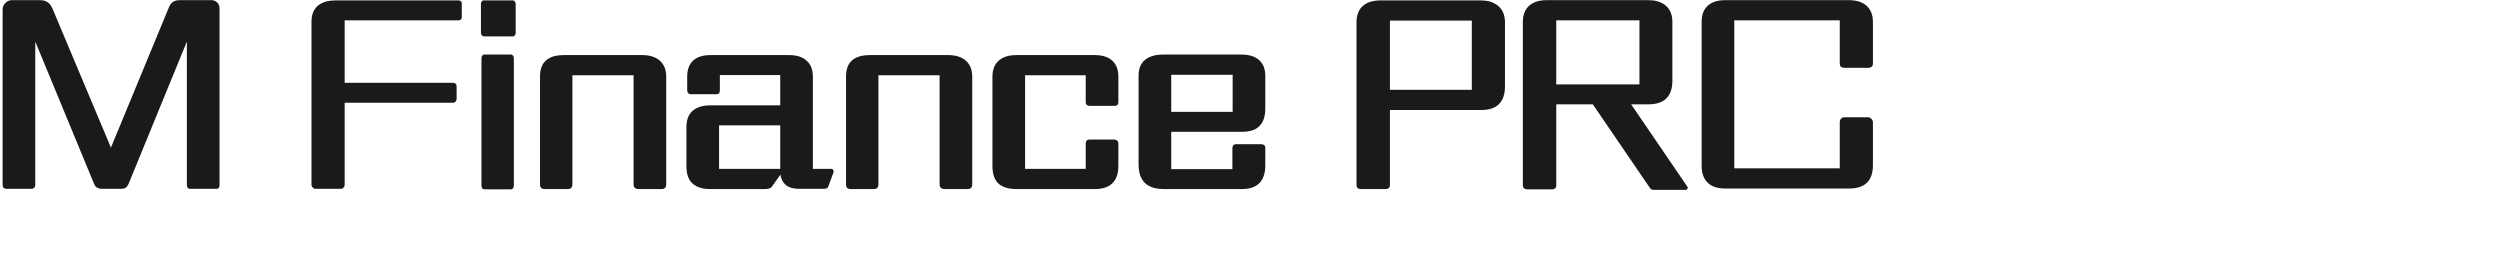 <svg 
 xmlns="http://www.w3.org/2000/svg"
 xmlns:xlink="http://www.w3.org/1999/xlink"
 width="183.797mm" height="18.697mm">
<path fill-rule="evenodd"  fill="rgb(26, 26, 26)"
 d="M512.501,32.587 L518.982,32.587 C519.846,32.587 520.422,33.307 520.422,34.027 L520.422,45.908 C520.422,47.781 519.990,49.221 519.198,50.301 C518.117,51.669 516.317,52.389 513.869,52.389 L479.450,52.389 C477.650,52.389 475.706,52.029 474.410,50.661 C473.402,49.653 472.826,48.141 472.826,45.908 L472.826,6.017 C472.826,4.145 473.402,2.633 474.482,1.625 C475.562,0.617 477.218,0.041 479.378,0.041 L513.797,0.041 C515.885,0.041 517.685,0.617 518.838,1.769 C519.846,2.777 520.422,4.217 520.422,6.089 L520.422,17.610 C520.422,18.402 519.990,18.834 519.198,18.834 L512.501,18.834 C511.709,18.834 511.205,18.546 511.205,17.538 L511.205,5.657 L481.898,5.657 L481.898,46.773 L511.205,46.773 L511.205,34.027 C511.205,33.235 511.637,32.587 512.501,32.587 ZM459.653,52.749 C459.149,52.749 458.789,52.677 458.573,52.389 L442.588,28.987 L432.435,28.987 L432.435,51.525 C432.435,52.245 432.003,52.605 431.283,52.605 L424.370,52.605 C423.722,52.605 423.146,52.245 423.146,51.525 L423.146,6.089 C423.146,4.361 423.650,2.993 424.442,2.057 C425.594,0.689 427.466,0.041 429.771,0.041 L457.997,0.041 C459.869,0.041 461.309,0.473 462.389,1.193 C463.974,2.273 464.694,3.929 464.694,6.089 L464.694,22.506 C464.694,24.667 464.118,26.251 463.038,27.331 C461.885,28.483 460.229,28.987 457.997,28.987 L453.245,28.987 L468.870,51.885 C469.158,52.245 468.798,52.749 468.438,52.749 L459.653,52.749 ZM455.549,23.443 L455.549,5.657 L432.435,5.657 L432.435,23.443 L455.549,23.443 ZM411.486,30.571 L386.212,30.571 L386.212,51.453 C386.212,52.173 385.708,52.533 384.988,52.533 L378.075,52.533 C377.427,52.533 376.923,52.173 376.923,51.453 L376.923,6.161 C376.923,4.433 377.427,3.065 378.219,2.129 C379.371,0.761 381.243,0.113 383.547,0.113 L411.486,0.113 C413.358,0.113 414.726,0.545 415.806,1.265 C417.390,2.345 418.182,4.001 418.182,6.161 L418.182,24.019 C418.182,26.179 417.606,27.835 416.526,28.915 C415.374,30.067 413.718,30.571 411.486,30.571 ZM408.966,5.729 L386.212,5.729 L386.212,24.955 L408.966,24.955 L408.966,5.729 ZM345.102,52.533 L323.572,52.533 C320.980,52.533 319.252,51.957 318.100,50.805 C316.948,49.653 316.371,47.925 316.371,45.692 L316.371,21.066 C316.371,19.122 316.948,17.754 317.956,16.818 C319.180,15.666 321.052,15.162 323.140,15.162 L344.958,15.162 C347.190,15.162 348.846,15.738 349.926,16.746 C351.078,17.826 351.582,19.266 351.582,21.138 L351.582,30.139 C351.582,32.083 351.150,33.667 350.214,34.748 C349.134,36.044 347.478,36.620 345.102,36.620 L325.444,36.620 L325.444,46.989 L342.438,46.989 L342.438,41.084 C342.438,40.580 342.798,40.076 343.374,40.076 L350.502,40.076 C351.150,40.076 351.582,40.436 351.582,41.084 L351.582,45.980 C351.582,47.853 351.150,49.509 350.142,50.661 C349.134,51.813 347.550,52.533 345.102,52.533 ZM342.510,31.075 L342.510,20.778 L325.444,20.778 L325.444,31.075 L342.510,31.075 ZM304.206,52.533 L282.389,52.533 C280.300,52.533 278.788,52.029 277.708,51.237 C276.340,50.157 275.764,48.357 275.764,46.124 L275.764,21.282 C275.764,19.266 276.412,17.754 277.708,16.674 C278.788,15.810 280.300,15.306 282.389,15.306 L304.206,15.306 C306.295,15.306 308.023,15.810 309.175,16.962 C310.183,17.970 310.759,19.338 310.759,21.282 L310.759,28.339 C310.759,29.131 310.327,29.419 309.751,29.419 L302.766,29.419 C302.118,29.419 301.686,29.059 301.686,28.411 L301.686,20.922 L284.837,20.922 L284.837,46.917 L301.686,46.917 L301.686,39.860 C301.686,39.212 302.046,38.780 302.694,38.780 L309.679,38.780 C310.255,38.780 310.759,39.212 310.759,39.860 L310.759,46.124 C310.759,47.781 310.399,49.365 309.463,50.517 C308.455,51.741 306.871,52.533 304.206,52.533 ZM268.855,52.533 L262.519,52.533 C261.655,52.533 261.079,52.173 261.079,51.165 L261.079,20.922 L244.085,20.922 L244.085,51.165 C244.085,52.101 243.653,52.533 242.789,52.533 L236.453,52.533 C235.517,52.533 235.085,52.173 235.085,51.165 L235.085,21.210 C235.085,18.834 235.877,17.250 237.389,16.314 C238.541,15.594 239.981,15.306 241.709,15.306 L263.527,15.306 C265.615,15.306 267.415,15.882 268.567,17.034 C269.576,18.042 270.152,19.410 270.152,21.282 L270.152,51.165 C270.152,52.101 269.719,52.533 268.855,52.533 ZM230.193,51.741 C230.049,52.245 229.689,52.461 228.969,52.461 L221.840,52.461 C220.616,52.461 219.248,52.173 218.312,51.381 C217.592,50.733 217.016,49.797 216.872,48.501 L214.423,51.957 C214.135,52.317 213.487,52.533 212.479,52.533 L197.358,52.533 C195.054,52.533 193.326,51.957 192.174,50.733 C191.165,49.653 190.733,48.141 190.733,46.052 L190.733,35.252 C190.733,33.307 191.309,31.795 192.462,30.787 C193.614,29.779 195.270,29.275 197.358,29.275 L216.800,29.275 L216.800,20.850 L200.022,20.850 L200.022,25.099 C200.022,25.891 199.662,26.179 199.086,26.179 L191.958,26.179 C191.309,26.179 190.949,25.675 190.949,25.099 L190.949,21.282 C190.949,19.266 191.525,17.898 192.534,16.890 C193.686,15.810 195.342,15.306 197.430,15.306 L219.248,15.306 C221.336,15.306 222.920,15.810 224.000,16.746 C225.224,17.754 225.872,19.266 225.872,21.210 L225.872,46.917 L230.985,46.917 C231.489,46.917 231.777,47.421 231.561,47.997 L230.193,51.741 ZM216.800,34.820 L199.806,34.820 L199.806,46.917 L216.800,46.917 L216.800,34.820 ZM183.825,52.533 L177.488,52.533 C176.624,52.533 176.048,52.173 176.048,51.165 L176.048,20.922 L159.055,20.922 L159.055,51.165 C159.055,52.101 158.623,52.533 157.759,52.533 L151.422,52.533 C150.486,52.533 150.054,52.173 150.054,51.165 L150.054,21.210 C150.054,18.834 150.846,17.250 152.358,16.314 C153.510,15.594 154.950,15.306 156.678,15.306 L178.496,15.306 C180.585,15.306 182.385,15.882 183.537,17.034 C184.545,18.042 185.121,19.410 185.121,21.282 L185.121,51.165 C185.121,52.101 184.689,52.533 183.825,52.533 ZM134.503,10.121 C133.999,10.121 133.638,9.617 133.638,9.185 L133.638,1.049 C133.638,0.689 133.927,0.113 134.287,0.113 L142.567,0.113 C142.927,0.113 143.287,0.617 143.287,1.049 L143.287,9.185 C143.287,9.689 142.927,10.121 142.567,10.121 L134.503,10.121 ZM127.451,5.657 L95.768,5.657 L95.768,23.010 L125.938,23.010 C126.443,23.010 126.875,23.371 126.875,23.947 L126.875,27.475 C126.875,28.123 126.370,28.555 125.938,28.555 L95.768,28.555 L95.768,51.381 C95.768,51.957 95.336,52.461 94.688,52.461 L87.559,52.461 C87.127,52.461 86.551,51.885 86.551,51.381 L86.551,6.017 C86.551,3.785 87.343,2.273 88.639,1.337 C89.863,0.473 91.447,0.113 93.248,0.113 L127.451,0.113 C127.883,0.113 128.315,0.473 128.315,0.905 L128.315,4.793 C128.315,5.297 127.955,5.657 127.451,5.657 ZM52.788,52.461 C52.212,52.461 51.924,52.029 51.924,51.381 L51.924,11.562 L35.723,51.093 C35.291,52.101 34.643,52.461 33.779,52.461 L28.234,52.461 C27.298,52.461 26.506,52.029 26.146,51.093 L9.801,11.562 L9.801,51.381 C9.801,52.029 9.369,52.461 8.720,52.461 L1.664,52.461 C1.160,52.461 0.728,52.101 0.728,51.381 L0.728,2.417 C0.728,1.409 1.880,0.041 3.248,0.041 L11.097,0.041 C13.041,0.041 13.977,0.977 14.625,2.489 L30.826,41.012 L46.956,1.985 C47.244,1.337 47.604,0.833 48.036,0.545 C48.540,0.185 49.260,0.041 49.980,0.041 L58.693,0.041 C59.413,0.041 59.917,0.257 60.349,0.689 C60.709,1.049 60.997,1.553 60.997,2.201 L60.997,51.597 C60.997,52.029 60.709,52.461 60.277,52.461 L52.788,52.461 ZM142.063,15.162 C142.423,15.162 142.783,15.666 142.783,16.098 L142.783,51.597 C142.783,52.101 142.423,52.605 142.063,52.605 L134.503,52.605 C133.999,52.605 133.783,52.029 133.783,51.597 L133.783,16.098 C133.783,15.738 134.071,15.162 134.431,15.162 L142.063,15.162 Z"/>
</svg>